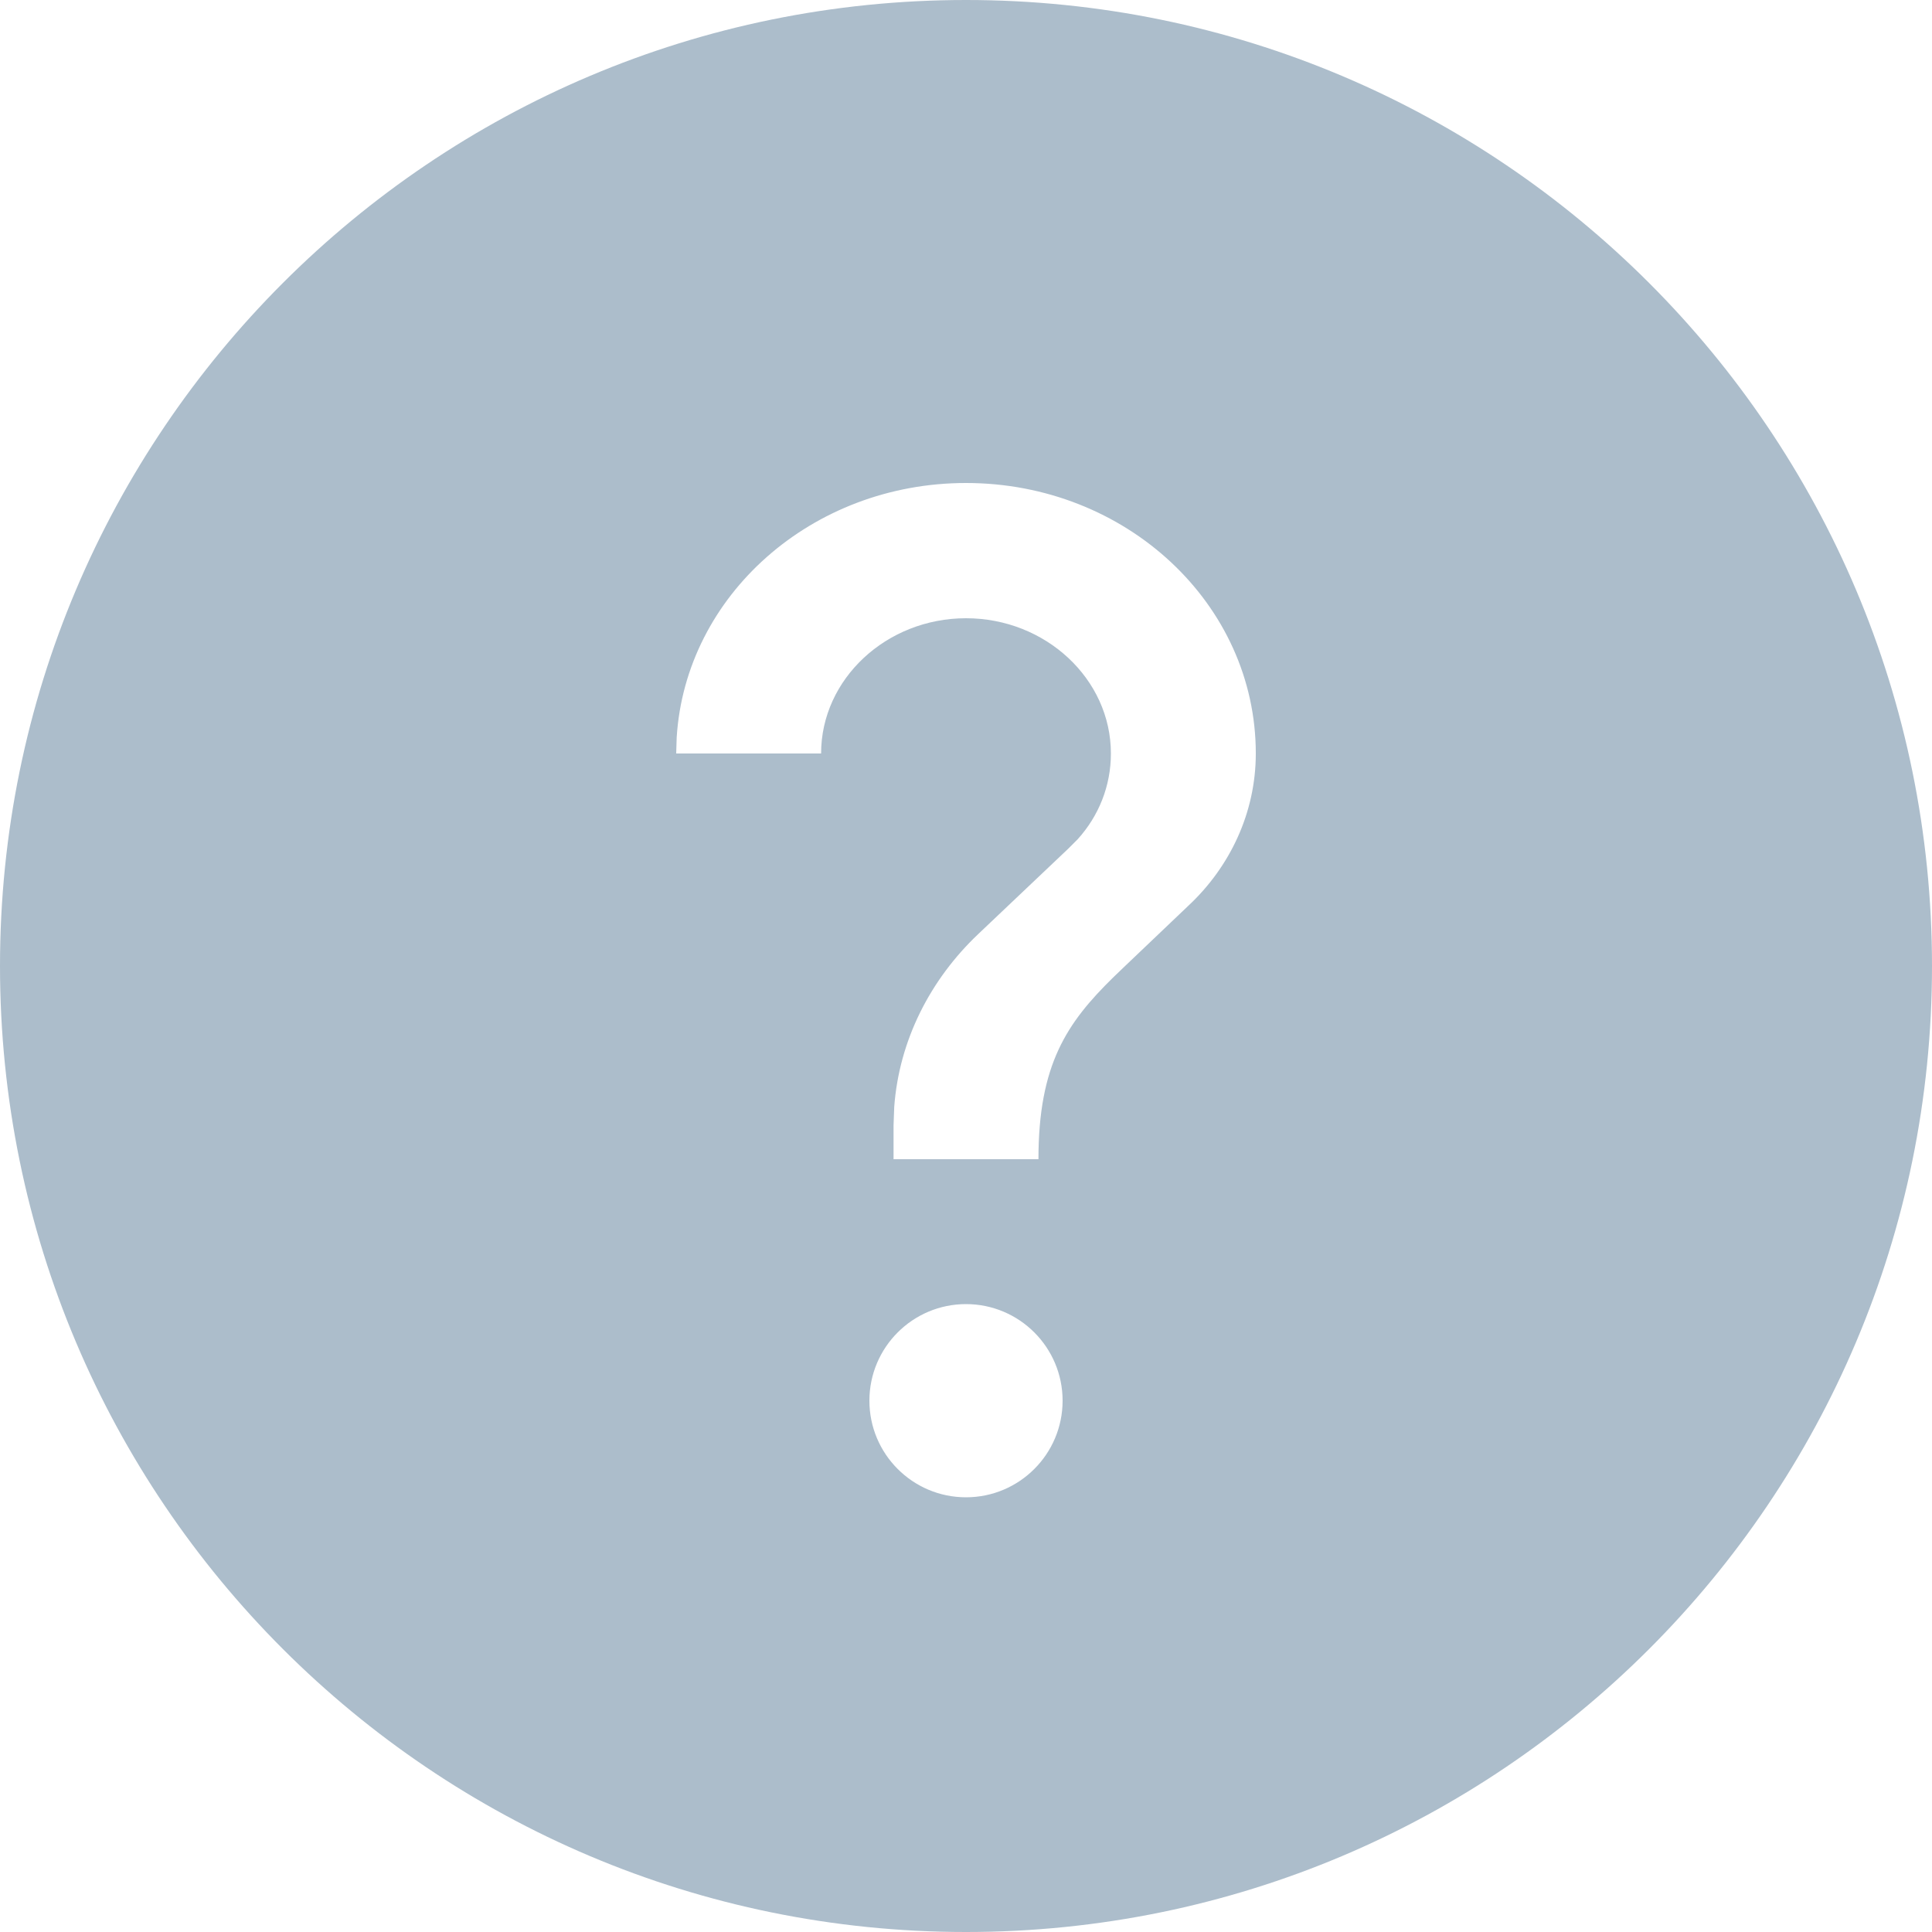 <svg xmlns="http://www.w3.org/2000/svg" width="20" height="20" viewBox="0 0 20 20">
  <path fill="#ACBDCB" fill-rule="evenodd" d="M10,0 C15.523,0 20,4.477 20,10 C20,15.523 15.523,20 10,20 C4.477,20 0,15.523 0,10 C0,4.477 4.477,0 10,0 Z M10,13.5 C9.448,13.5 9,13.948 9,14.5 C9,15.052 9.448,15.5 10,15.5 C10.552,15.5 11,15.052 11,14.5 C11,13.948 10.552,13.5 10,13.5 Z M10,5 C8.402,5 7.096,6.165 7.005,7.635 L7,7.8 L8.5,7.8 C8.5,7.03 9.175,6.4 10,6.4 C10.825,6.4 11.5,7.03 11.5,7.8 C11.5,8.137 11.374,8.447 11.156,8.688 L11.057,8.787 L10.127,9.669 C9.633,10.137 9.308,10.765 9.257,11.459 L9.25,11.65 L9.25,12 L10.75,12 C10.75,11.02 11.044,10.589 11.522,10.12 L11.627,10.019 L12.303,9.375 C12.73,8.976 13,8.416 13,7.8 C13,6.253 11.658,5 10,5 Z"/>
</svg>
